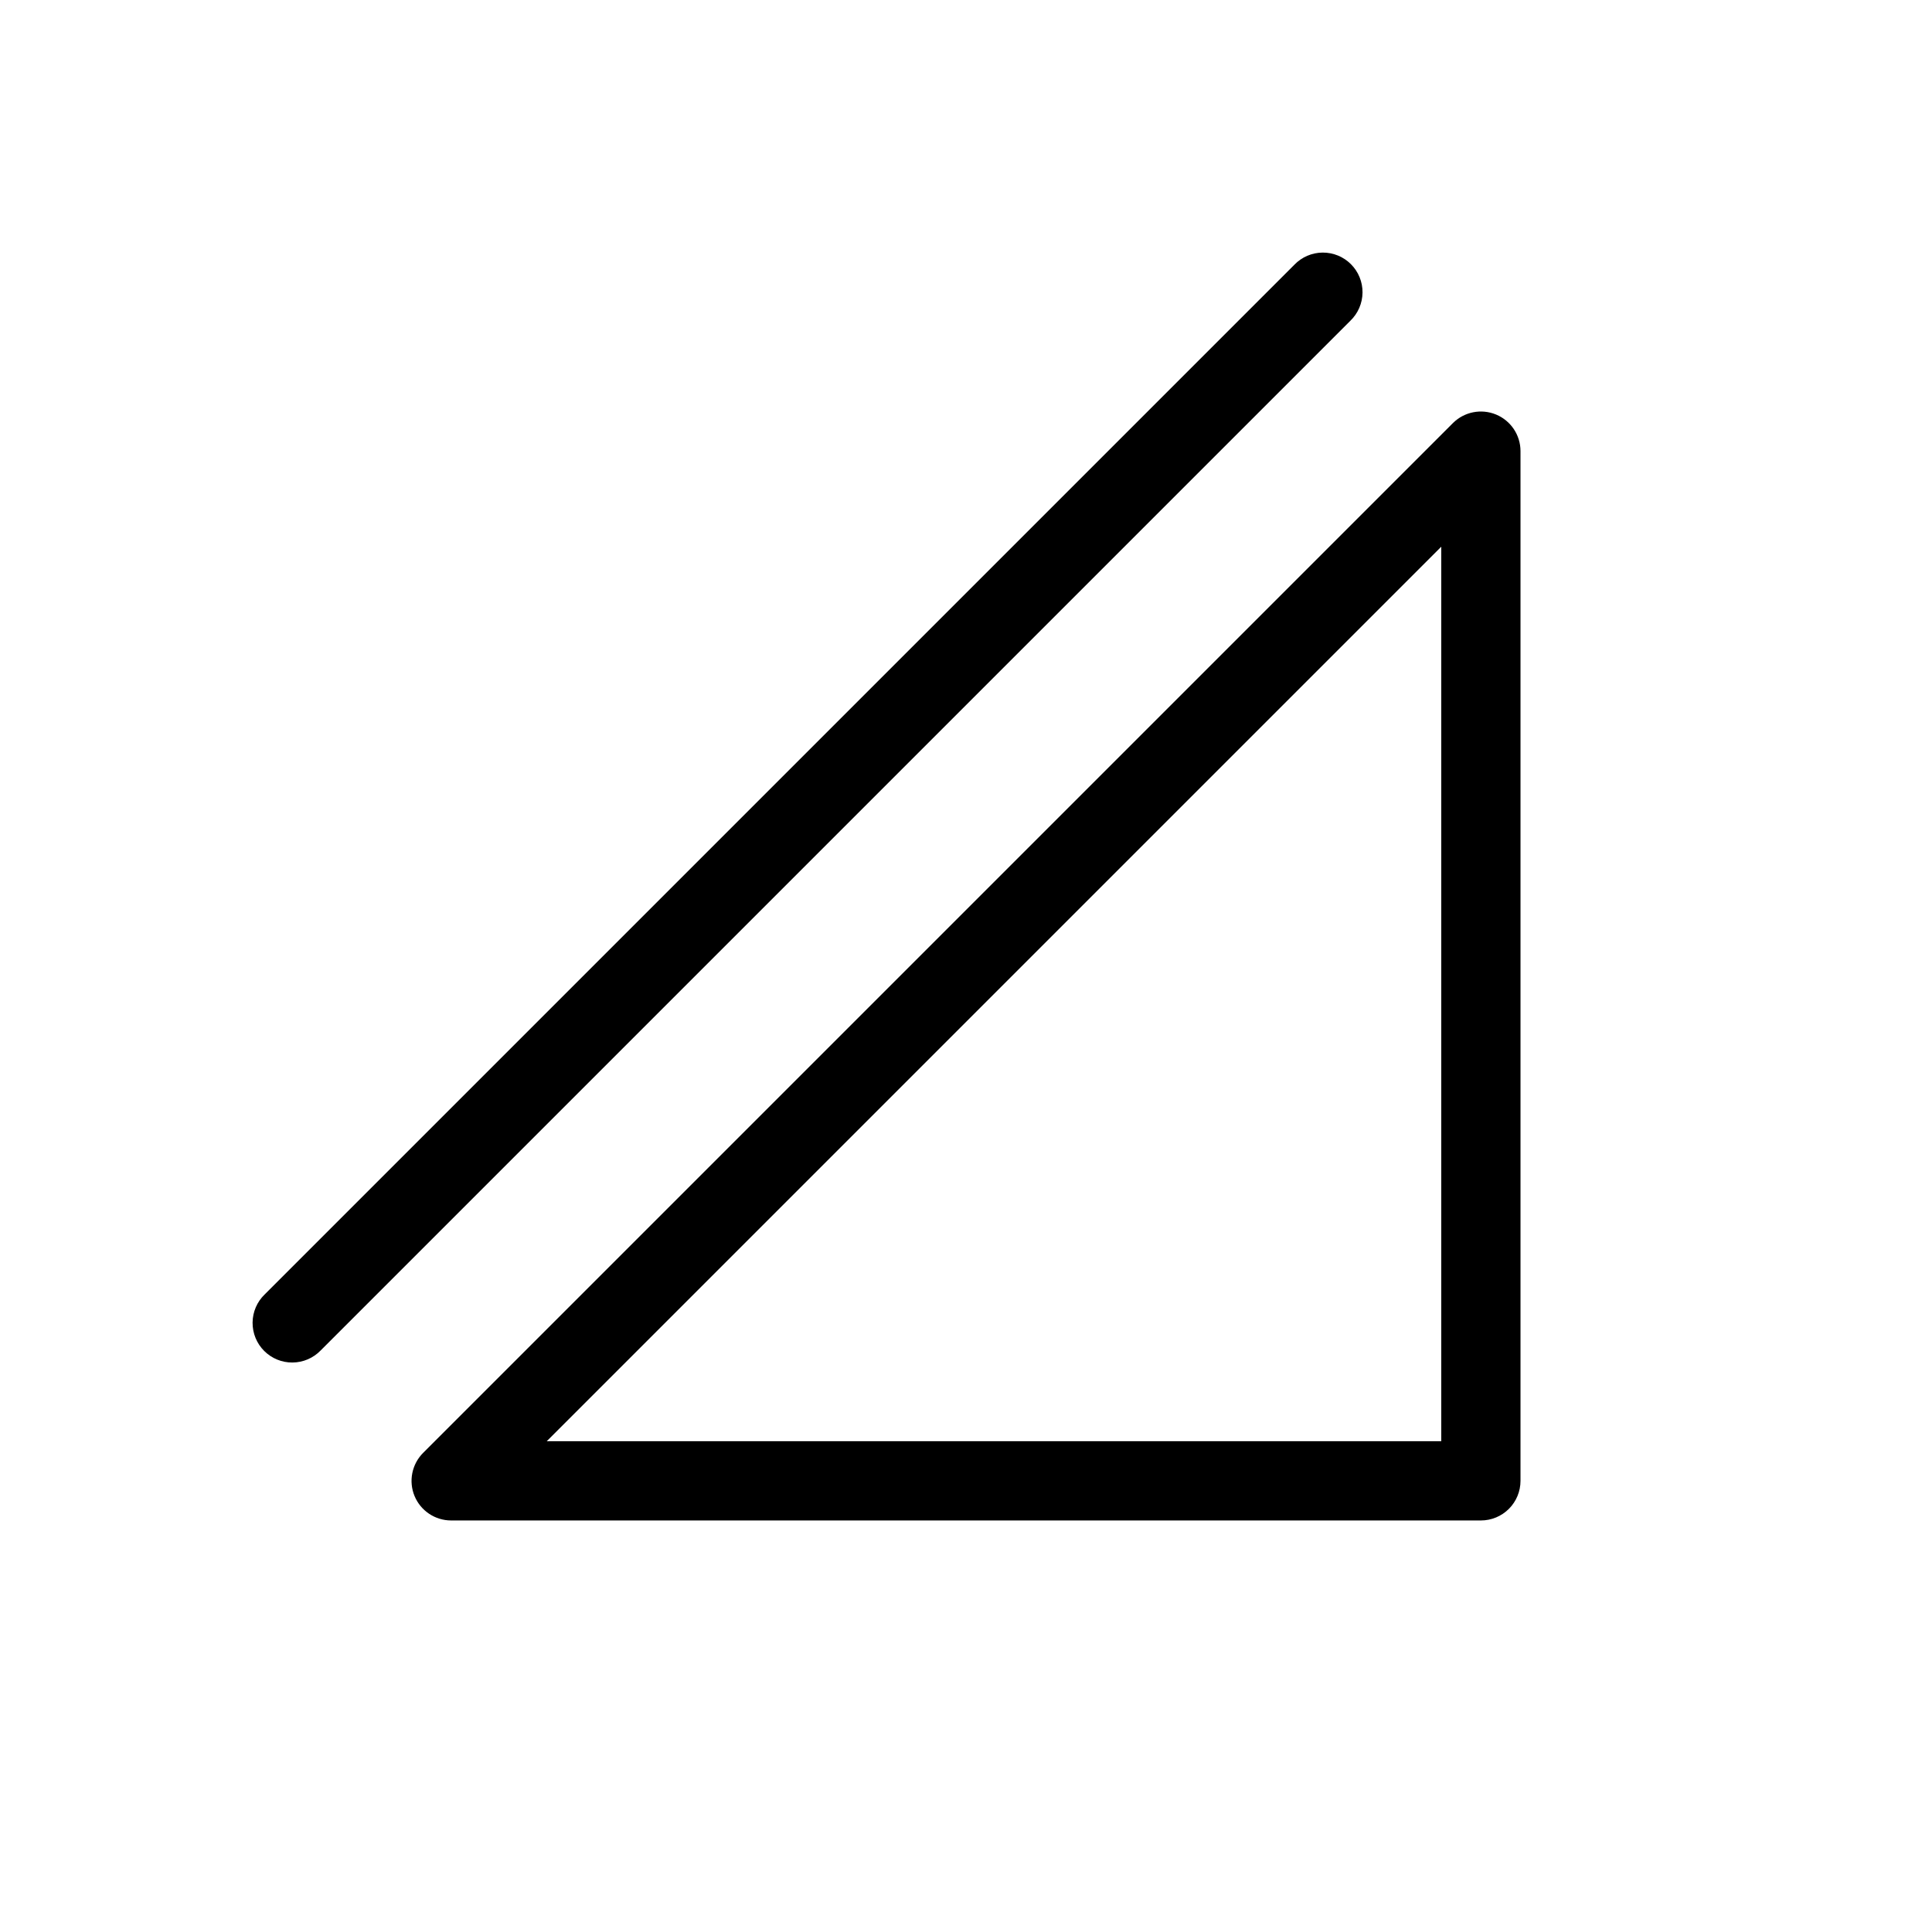 <?xml version="1.0" encoding="UTF-8"?>
<!-- Uploaded to: SVG Repo, www.svgrepo.com, Generator: SVG Repo Mixer Tools -->
<svg fill="#000000" width="800px" height="800px" version="1.1" viewBox="144 144 512 512" xmlns="http://www.w3.org/2000/svg">
 <g>
  <path d="m253.86 540.46c1.625 3.922 5.449 6.477 9.695 6.477h272.9-0.004c2.785 0 5.453-1.105 7.422-3.074s3.074-4.637 3.074-7.422v-272.89c0-4.246-2.555-8.07-6.477-9.695s-8.438-0.727-11.438 2.273l-272.9 272.9c-2.996 3.004-3.894 7.516-2.273 11.438zm272.09-251.58v237.06h-237.06z"/>
  <path d="m487.04 214.14-272.9 272.9c-2.023 1.953-3.18 4.641-3.203 7.457-0.023 2.816 1.082 5.523 3.074 7.512 1.992 1.992 4.699 3.102 7.512 3.074 2.816-0.023 5.504-1.176 7.461-3.203l272.9-272.9-0.004 0.004c2.027-1.957 3.18-4.644 3.203-7.461 0.027-2.812-1.082-5.519-3.074-7.512-1.988-1.992-4.695-3.098-7.512-3.074-2.816 0.023-5.504 1.18-7.457 3.203z"/>
 </g>
</svg>
